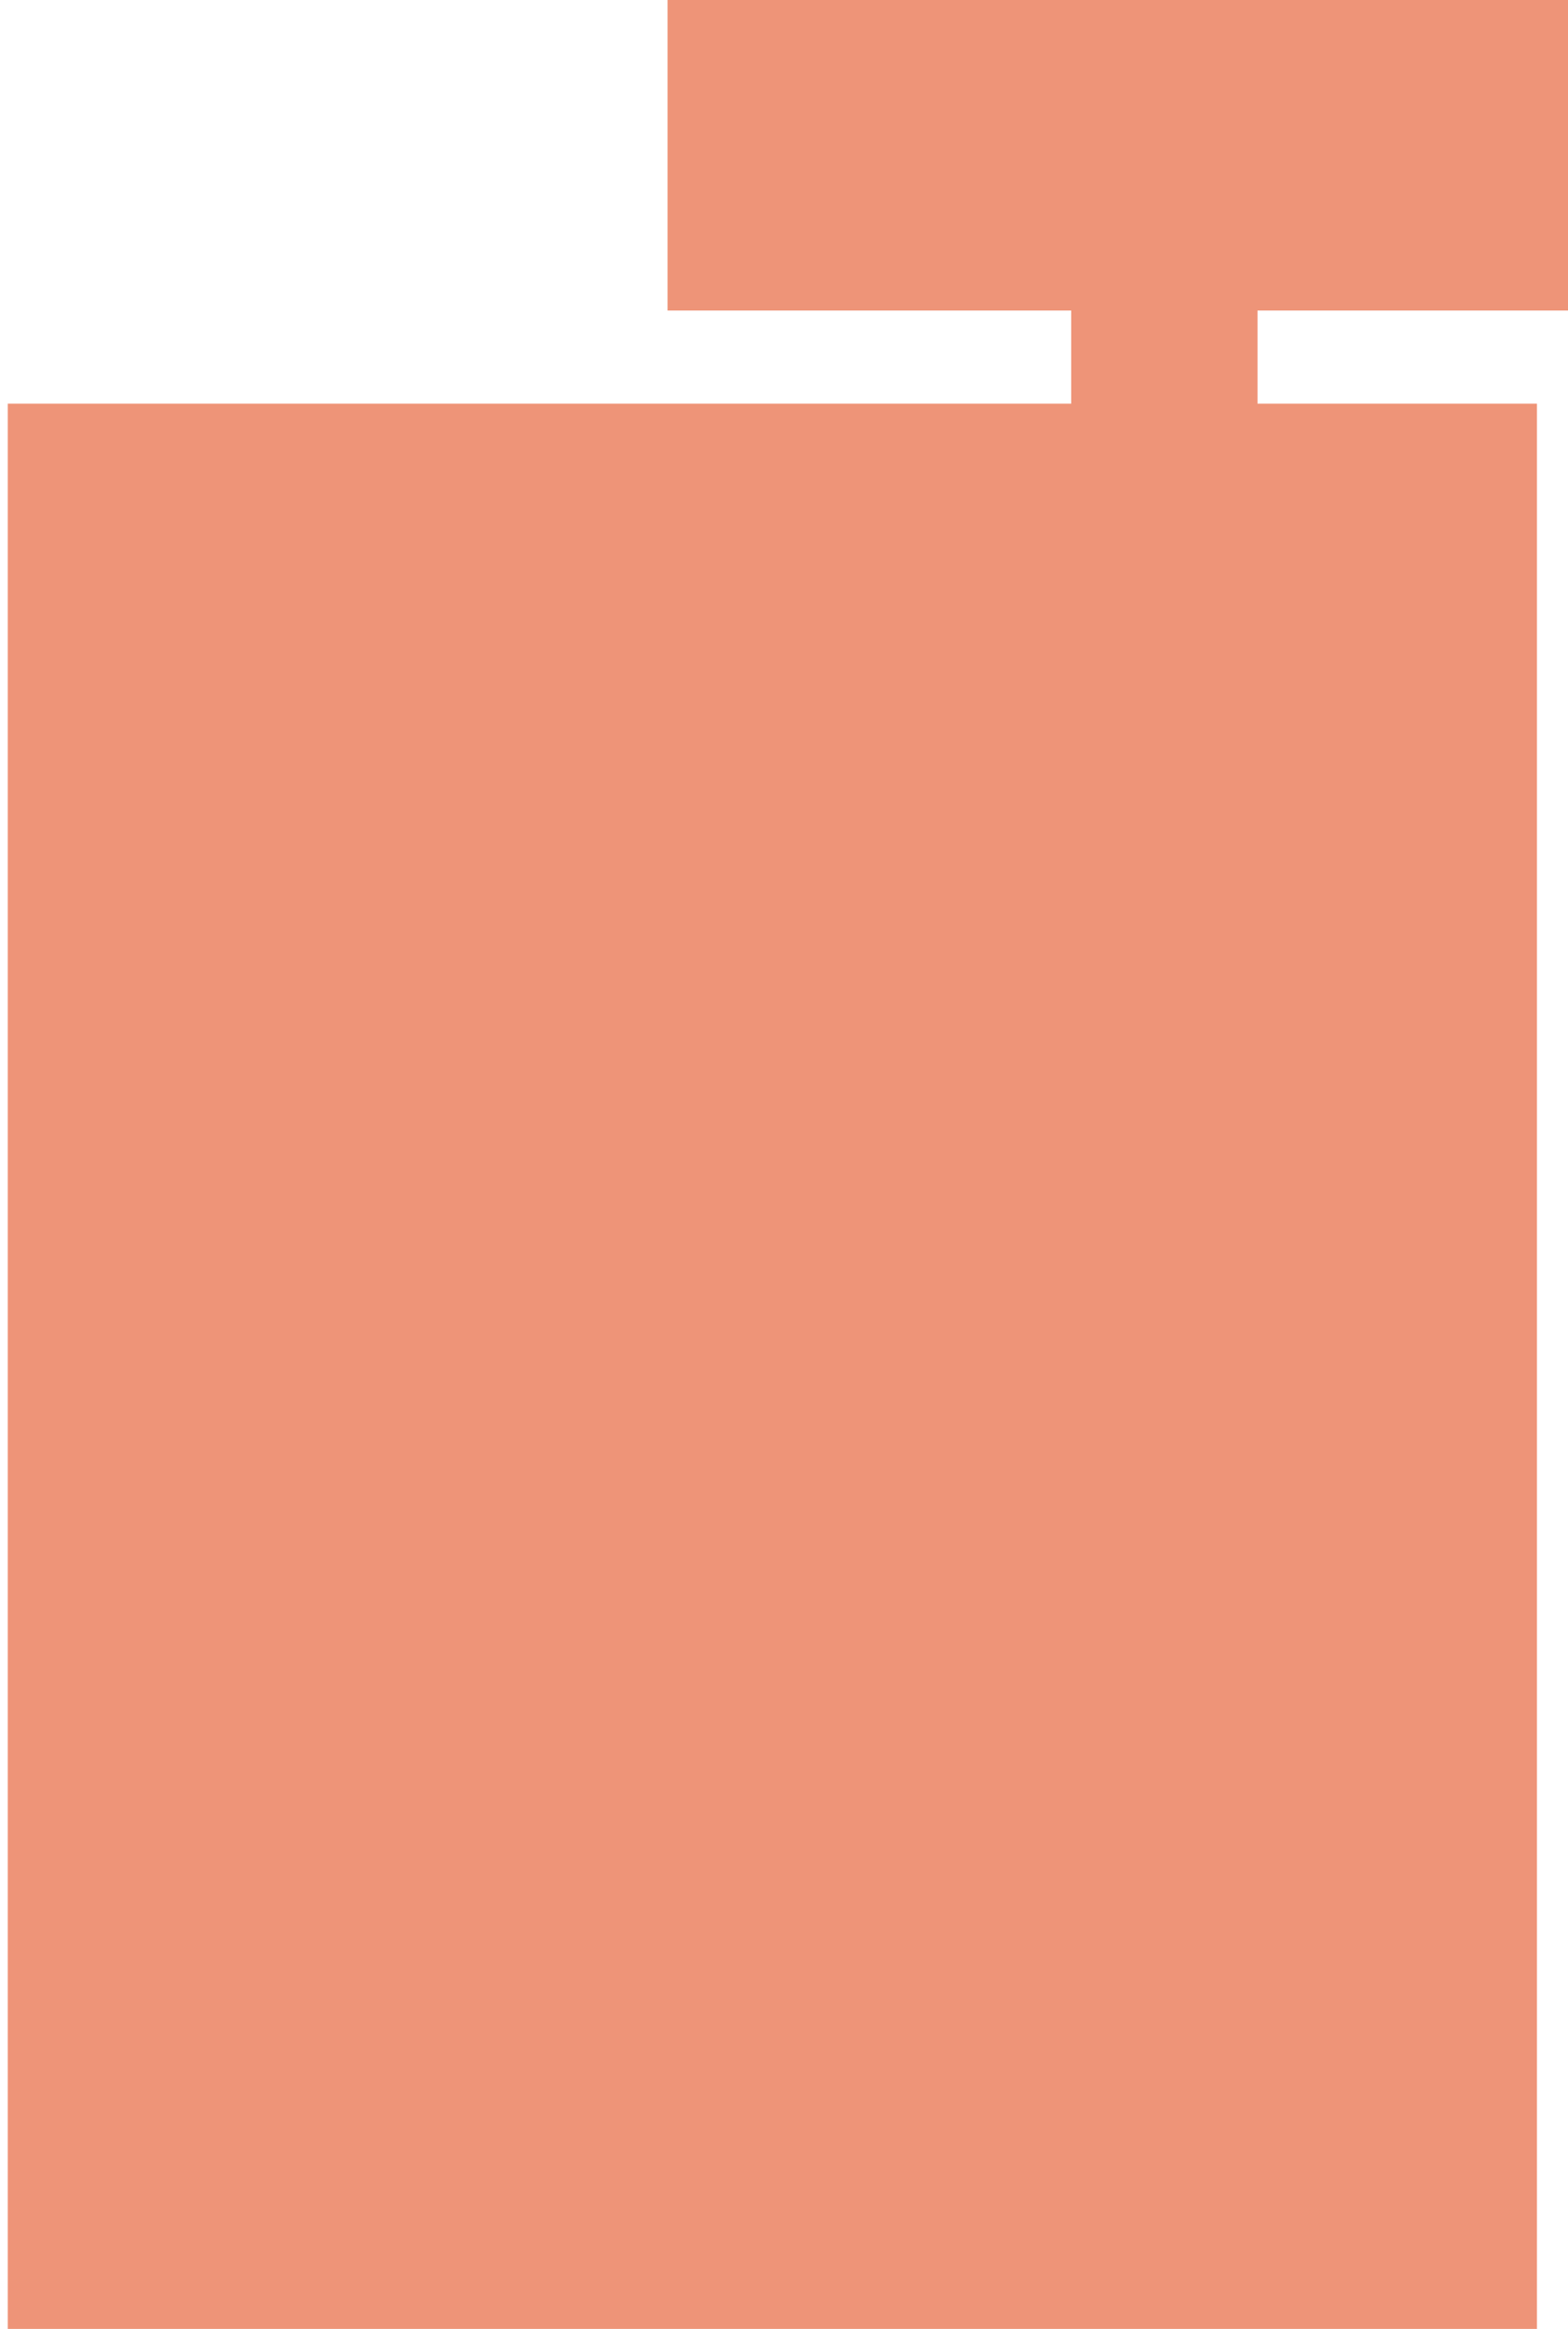 <?xml version="1.0" encoding="UTF-8"?> <svg xmlns="http://www.w3.org/2000/svg" width="101" height="150" viewBox="0 0 101 150" fill="none"> <path d="M0.5 150V26H69V20H43V0H101V20H81V26H99V150H0.5Z" fill="#EE9478"></path> </svg> 